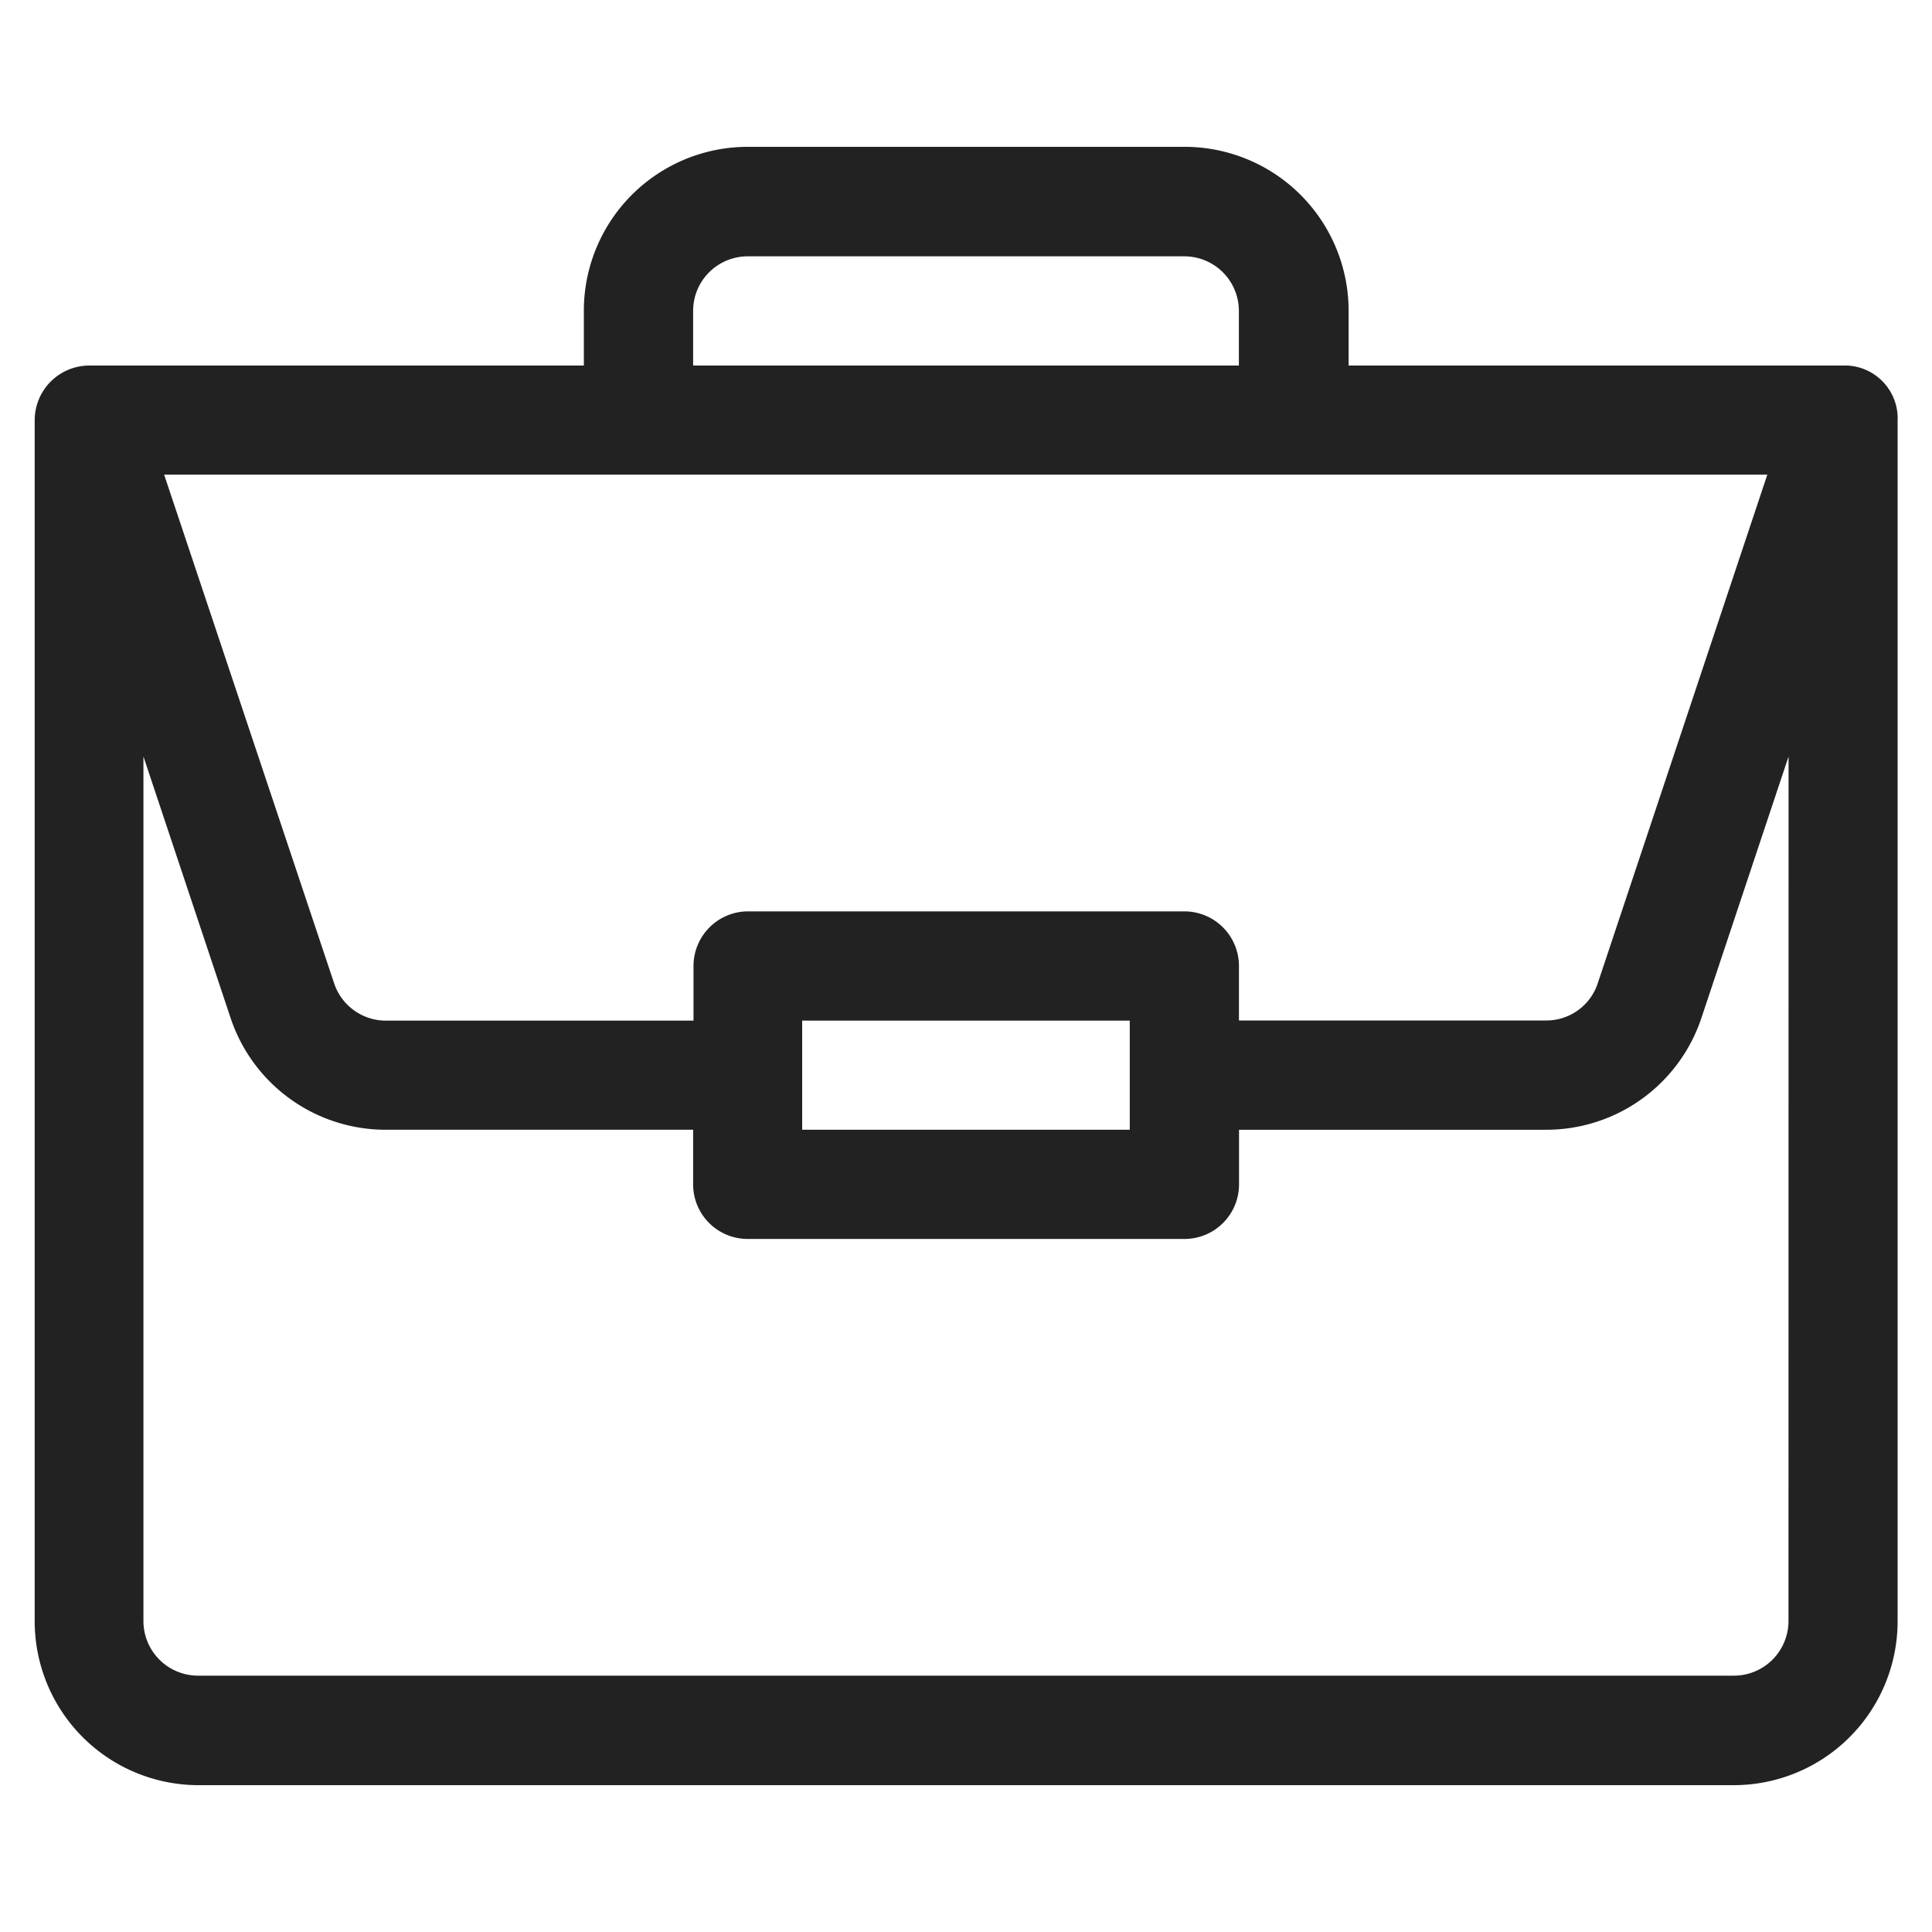 <svg id="Layer_1" data-name="Layer 1" xmlns="http://www.w3.org/2000/svg" viewBox="0 0 250 250"><defs><style>.cls-1{fill:#222;}</style></defs><path id="work" class="cls-1" d="M238.51,47.3h-64V40.23A21.22,21.22,0,0,0,153.26,19H96.74A21.21,21.21,0,0,0,75.55,40.23V47.3h-64a7.08,7.08,0,0,0-7.06,7.06V209.77A21.21,21.21,0,0,0,25.63,231H224.36a21.21,21.21,0,0,0,21.19-21.19V54.48A6.85,6.85,0,0,0,239,47.3ZM89.69,40.23a7.06,7.06,0,0,1,7.06-7.06h56.51a7.06,7.06,0,0,1,7.05,7.06V47.3H89.69Zm139,21.19-21.94,65.81a7,7,0,0,1-6.7,4.82H160.32V125a7.07,7.07,0,0,0-7.06-7.07H96.74a7.07,7.07,0,0,0-7,7.07v7.07H49.94a7.06,7.06,0,0,1-6.7-4.82l-22-65.83Zm-82.5,70.65v14.12H103.8V132.07Zm85.24,77.7a7.07,7.07,0,0,1-7.07,7.06H25.63a7.07,7.07,0,0,1-7.07-7.06V97.89L29.83,131.7a21.16,21.16,0,0,0,20.11,14.49H89.69v7.07a7.06,7.06,0,0,0,7.06,7.06h56.51a7.06,7.06,0,0,0,7.07-7.06v-7.07h39.73a21.16,21.16,0,0,0,20.11-14.49l11.27-33.81Z"/></svg>
